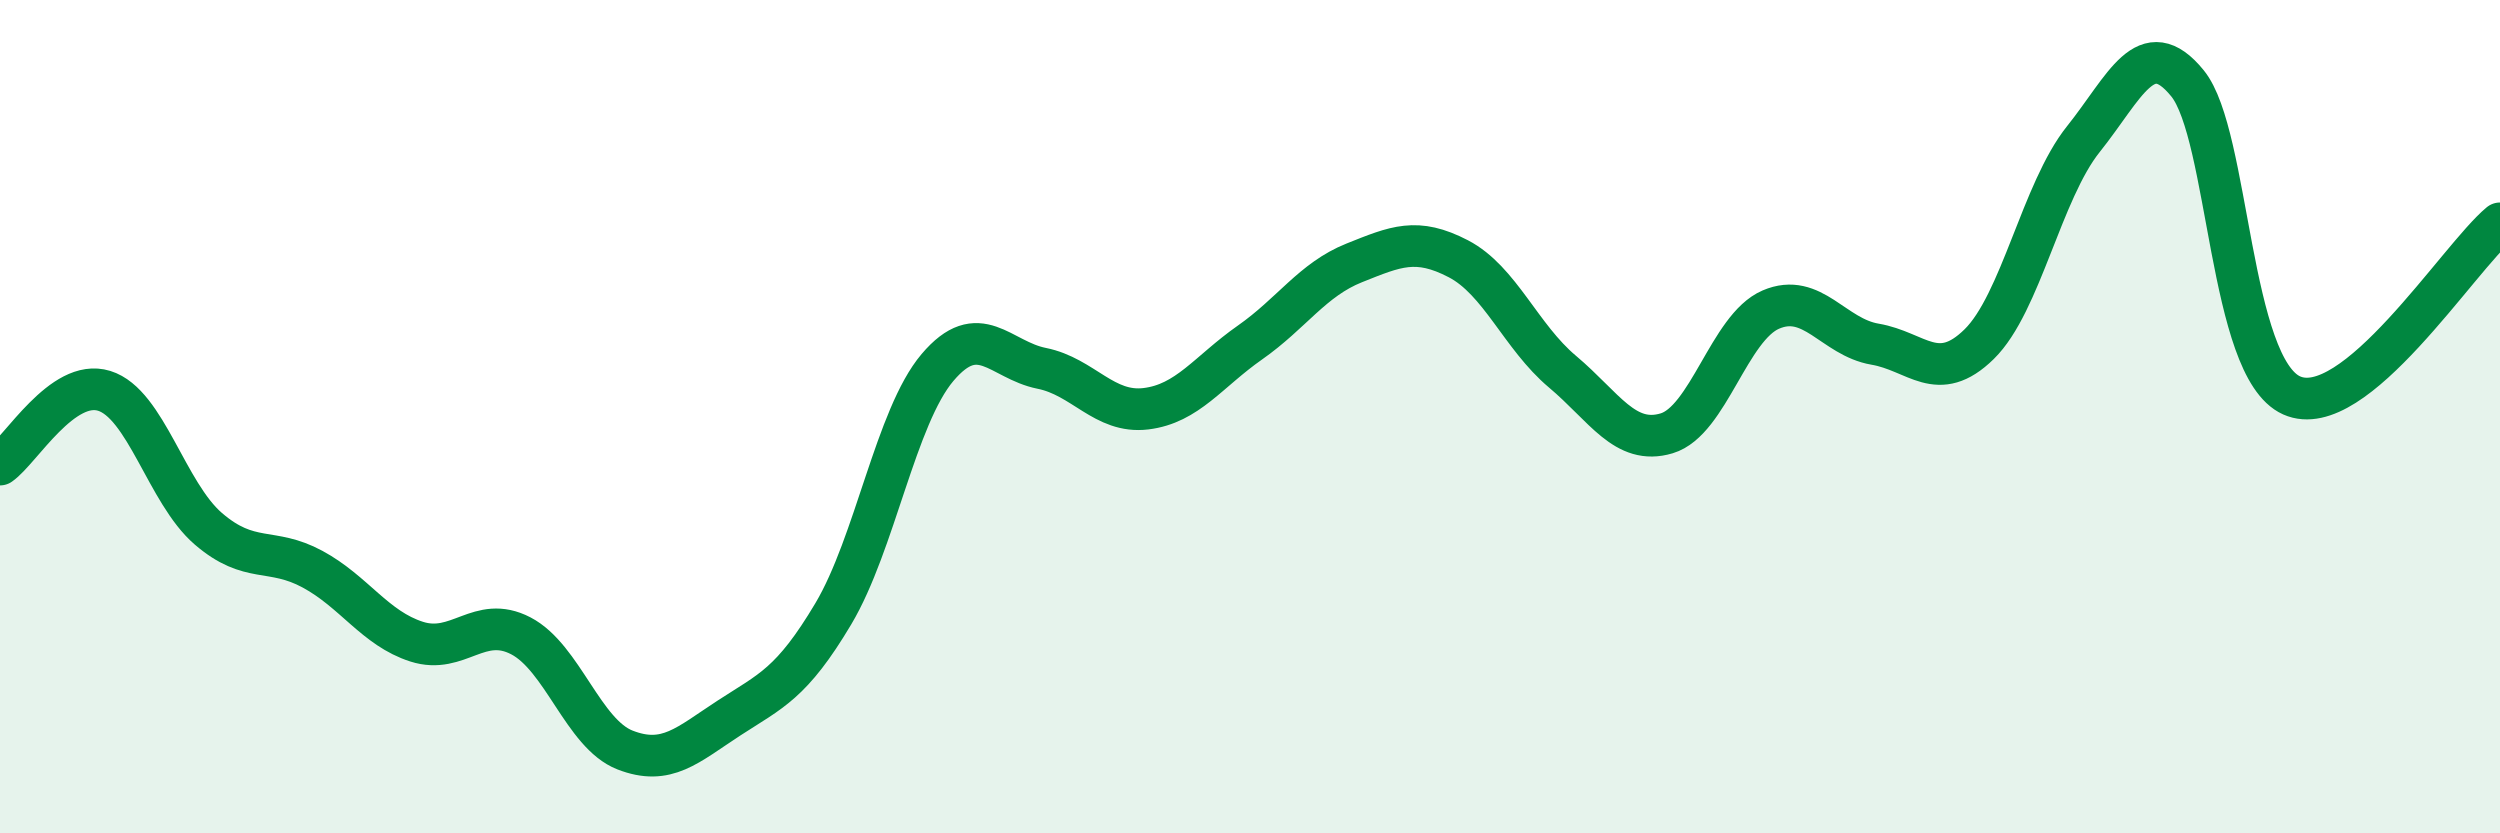 
    <svg width="60" height="20" viewBox="0 0 60 20" xmlns="http://www.w3.org/2000/svg">
      <path
        d="M 0,11.15 C 0.5,10.8 1.5,9.07 2.5,9.38 C 3.5,9.69 4,11.83 5,12.69 C 6,13.55 6.5,13.12 7.5,13.66 C 8.5,14.2 9,15.08 10,15.4 C 11,15.72 11.5,14.74 12.5,15.26 C 13.5,15.78 14,17.61 15,18 C 16,18.39 16.5,17.88 17.5,17.23 C 18.5,16.58 19,16.41 20,14.73 C 21,13.05 21.5,10 22.5,8.82 C 23.5,7.64 24,8.64 25,8.84 C 26,9.04 26.5,9.93 27.5,9.81 C 28.5,9.69 29,8.92 30,8.22 C 31,7.52 31.5,6.71 32.5,6.31 C 33.5,5.91 34,5.69 35,6.21 C 36,6.73 36.5,8.08 37.5,8.92 C 38.5,9.76 39,10.7 40,10.4 C 41,10.1 41.5,7.86 42.5,7.43 C 43.5,7 44,8.09 45,8.26 C 46,8.43 46.5,9.24 47.5,8.26 C 48.5,7.28 49,4.59 50,3.34 C 51,2.09 51.5,0.77 52.5,2 C 53.5,3.23 53.5,8.82 55,9.49 C 56.5,10.16 59,6.19 60,5.36L60 20L0 20Z"
        fill="#008740"
        opacity="0.1"
        stroke-linecap="round"
        stroke-linejoin="round"
      />
      <path
        d="M 0,11.15 C 0.5,10.8 1.5,9.07 2.5,9.38 C 3.5,9.69 4,11.83 5,12.69 C 6,13.55 6.5,13.12 7.5,13.66 C 8.5,14.2 9,15.08 10,15.4 C 11,15.72 11.5,14.74 12.5,15.26 C 13.5,15.78 14,17.61 15,18 C 16,18.39 16.5,17.88 17.5,17.23 C 18.5,16.58 19,16.41 20,14.73 C 21,13.05 21.5,10 22.5,8.82 C 23.5,7.64 24,8.64 25,8.84 C 26,9.04 26.5,9.93 27.5,9.81 C 28.5,9.69 29,8.92 30,8.22 C 31,7.52 31.5,6.71 32.5,6.31 C 33.5,5.91 34,5.69 35,6.21 C 36,6.73 36.5,8.08 37.5,8.92 C 38.5,9.76 39,10.7 40,10.4 C 41,10.1 41.5,7.86 42.5,7.43 C 43.5,7 44,8.09 45,8.26 C 46,8.43 46.5,9.24 47.5,8.26 C 48.5,7.28 49,4.59 50,3.34 C 51,2.09 51.5,0.77 52.5,2 C 53.5,3.23 53.5,8.82 55,9.49 C 56.5,10.16 59,6.19 60,5.36"
        stroke="#008740"
        stroke-width="1"
        fill="none"
        stroke-linecap="round"
        stroke-linejoin="round"
      />
    </svg>
  
